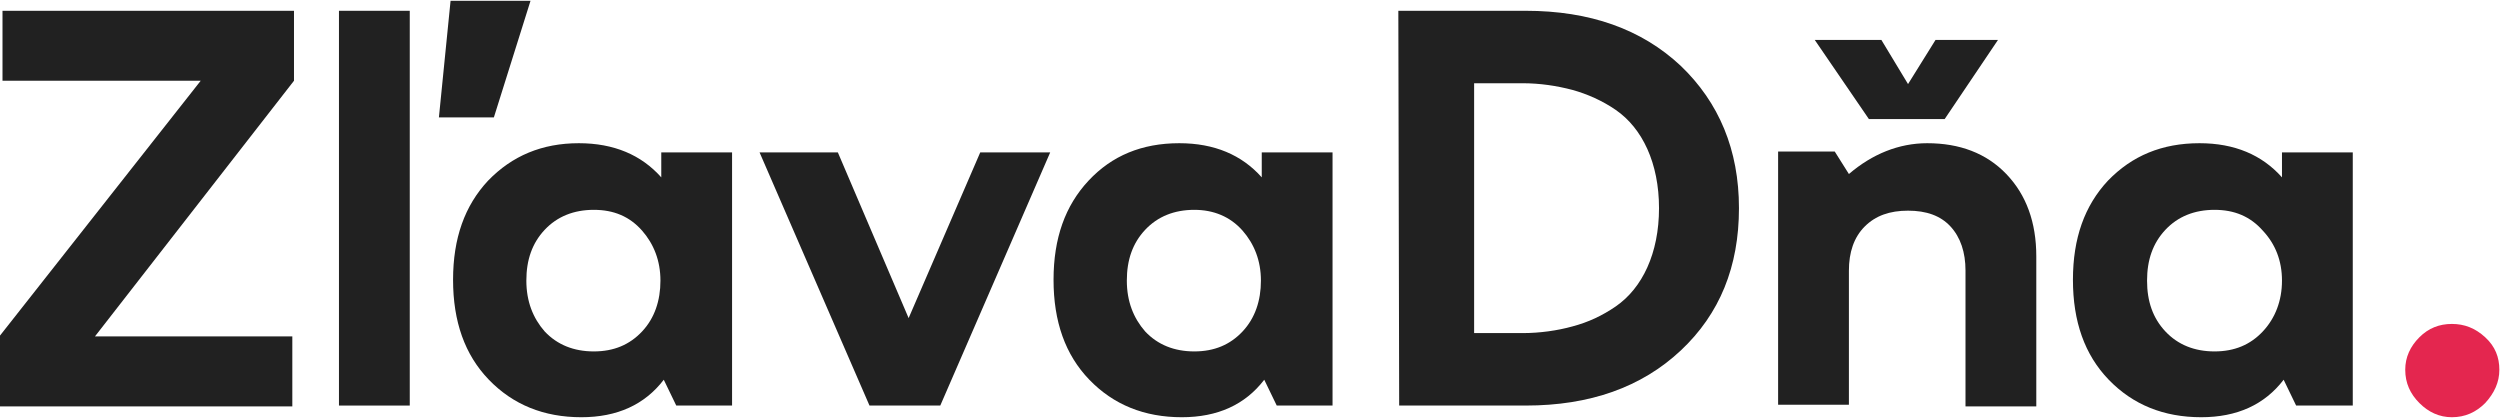 <?xml version="1.0" encoding="utf-8"?>
<!-- Generator: Adobe Illustrator 16.0.0, SVG Export Plug-In . SVG Version: 6.00 Build 0)  -->
<!DOCTYPE svg PUBLIC "-//W3C//DTD SVG 1.1//EN" "http://www.w3.org/Graphics/SVG/1.1/DTD/svg11.dtd">
<svg version="1.1" id="Layer_1" xmlns="http://www.w3.org/2000/svg" xmlns:xlink="http://www.w3.org/1999/xlink" x="0px" y="0px"
	 width="6807.183px" height="1137.447px" viewBox="203.056 653.873 6807.183 1137.447"
	 enable-background="new 203.056 653.873 6807.183 1137.447" xml:space="preserve">
<polygon fill="#212121" points="209.857,683.248 209.857,873.737 749.575,873.737 203.054,1567.657 203.054,1760.414 
	999.022,1760.414 999.022,1569.926 461.573,1569.926 1003.559,873.737 1003.559,683.248 "/>
<rect x="1126.015" y="683.248" fill="#212121" width="192.756" height="1074.896"/>
<path fill="#212121" d="M1779.118,1043.815c95.242,0,170.078,31.748,224.502,92.978v-68.031h192.758v689.385h-151.938
	l-34.016-70.299c-52.158,68.031-126.992,102.047-224.504,102.047c-102.048,0-185.953-34.016-251.718-102.047
	c-65.764-68.031-97.512-158.74-97.512-272.126s31.748-201.827,95.244-269.858C1597.7,1077.83,1679.338,1043.815,1779.118,1043.815
	 M1819.937,1225.233c-54.426,0-99.779,18.141-133.795,54.424c-34.016,36.284-49.891,81.64-49.891,138.332
	s18.143,102.047,49.891,138.33c34.016,36.283,79.369,54.426,133.795,54.426s97.512-18.143,131.527-54.426
	s49.891-83.906,49.891-138.33c0-54.426-18.143-99.779-49.891-136.063C1917.448,1243.375,1874.362,1225.233,1819.937,1225.233"/>
<polygon fill="#212121" points="2763.307,1758.145 2570.551,1758.145 2271.212,1068.76 2484.378,1068.76 2677.134,1520.035 
	2872.157,1068.76 3062.646,1068.76 "/>
<path fill="#212121" d="M3414.142,1043.815c95.244,0,170.079,31.748,224.504,92.978v-68.031h192.756v689.385h-151.938
	l-34.018-70.299c-52.156,68.031-126.991,102.047-224.503,102.047c-102.047,0-185.952-34.016-251.717-102.047
	c-65.764-68.031-97.512-158.74-97.512-272.126s31.748-201.827,95.243-269.858
	C3230.454,1077.832,3312.095,1043.815,3414.142,1043.815 M3454.96,1225.233c-54.426,0-99.779,18.141-133.795,54.424
	c-34.017,36.284-49.891,81.64-49.891,138.332s18.143,102.047,49.891,138.33c34.016,36.283,79.37,54.426,133.795,54.426
	c54.426,0,97.512-18.143,131.528-54.426s49.891-83.906,49.891-138.33c0-54.426-18.143-99.779-49.891-136.063
	C3552.472,1243.375,3507.118,1225.233,3454.96,1225.233"/>
<path fill="#212121" d="M4010.55,683.248h346.961c174.615,0,315.213,49.891,421.795,149.67
	c104.316,99.778,158.74,229.039,158.74,387.779s-52.156,288-158.74,387.779c-106.582,99.779-247.18,149.67-421.795,149.67H4012.82
	L4010.55,683.248L4010.55,683.248z M4216.914,880.539v680.314h131.525c47.623,0,95.244-6.803,136.064-18.141
	c43.086-11.34,81.637-29.48,117.92-54.427c36.283-24.943,65.764-61.229,86.174-106.582s31.748-99.778,31.748-161.008
	c0-61.229-11.338-115.653-31.748-161.009c-20.41-45.354-49.891-81.638-86.174-106.583s-77.104-43.086-117.92-54.425
	c-43.088-11.339-88.441-18.143-136.064-18.143h-131.525V880.539z"/>
<path fill="#212121" d="M5450.55,1043.815c88.441,0,161.01,27.213,215.434,83.906c54.426,56.691,81.639,131.527,81.639,224.504
	v408.188h-192.756v-369.638c0-49.891-13.605-90.709-40.818-120.188c-27.211-29.479-65.764-43.087-115.652-43.087
	s-88.441,13.606-117.922,43.087c-29.479,29.479-43.086,70.3-43.086,120.188v365.104h-192.756v-689.386h154.205l38.551,61.229
	C5300.882,1073.296,5373.449,1043.815,5450.55,1043.815"/>
<path fill="#212121" d="M6192.095,1043.815c95.244,0,170.078,31.748,224.504,92.978v-68.031h192.756v689.385H6455.15l-34.016-70.299
	c-52.158,68.031-126.992,102.047-224.504,102.047c-102.047,0-185.953-34.016-251.717-102.047s-97.514-158.74-97.514-272.126
	s31.748-201.827,95.244-269.858C6008.41,1077.83,6090.046,1043.815,6192.095,1043.815 M6232.914,1225.233
	c-54.426,0-99.779,18.141-133.795,54.424c-34.018,36.284-49.891,81.64-49.891,138.332s15.873,102.047,49.891,138.33
	c34.016,36.283,79.369,54.426,133.795,54.426s97.512-18.143,131.525-54.426c34.018-36.283,52.158-83.906,52.158-138.33
	c0-54.426-18.141-99.779-52.158-136.063C6330.425,1243.375,6287.339,1225.233,6232.914,1225.233"/>
<path fill="#E4264F" d="M6879.212,1535.909c34.018,0,63.496,11.339,90.709,36.284c27.213,24.944,38.551,54.424,38.551,88.44
	c0,34.016-13.605,63.495-38.551,90.708c-24.943,24.944-54.426,38.552-90.709,38.552c-34.016,0-63.496-13.606-88.439-38.552
	c-24.945-24.944-38.551-54.426-38.551-90.708c0-34.018,13.605-63.496,38.551-88.44
	C6815.716,1547.248,6845.197,1535.909,6879.212,1535.909"/>
<polygon fill="#212121" points="1547.811,973.516 1398.142,973.516 1429.89,656.035 1647.59,656.035 "/>
<polygon fill="#212121" points="5498.173,978.051 5291.81,978.051 5144.41,762.617 5325.828,762.617 5398.394,882.807 
	5473.228,762.617 5643.306,762.617 "/>
</svg>
